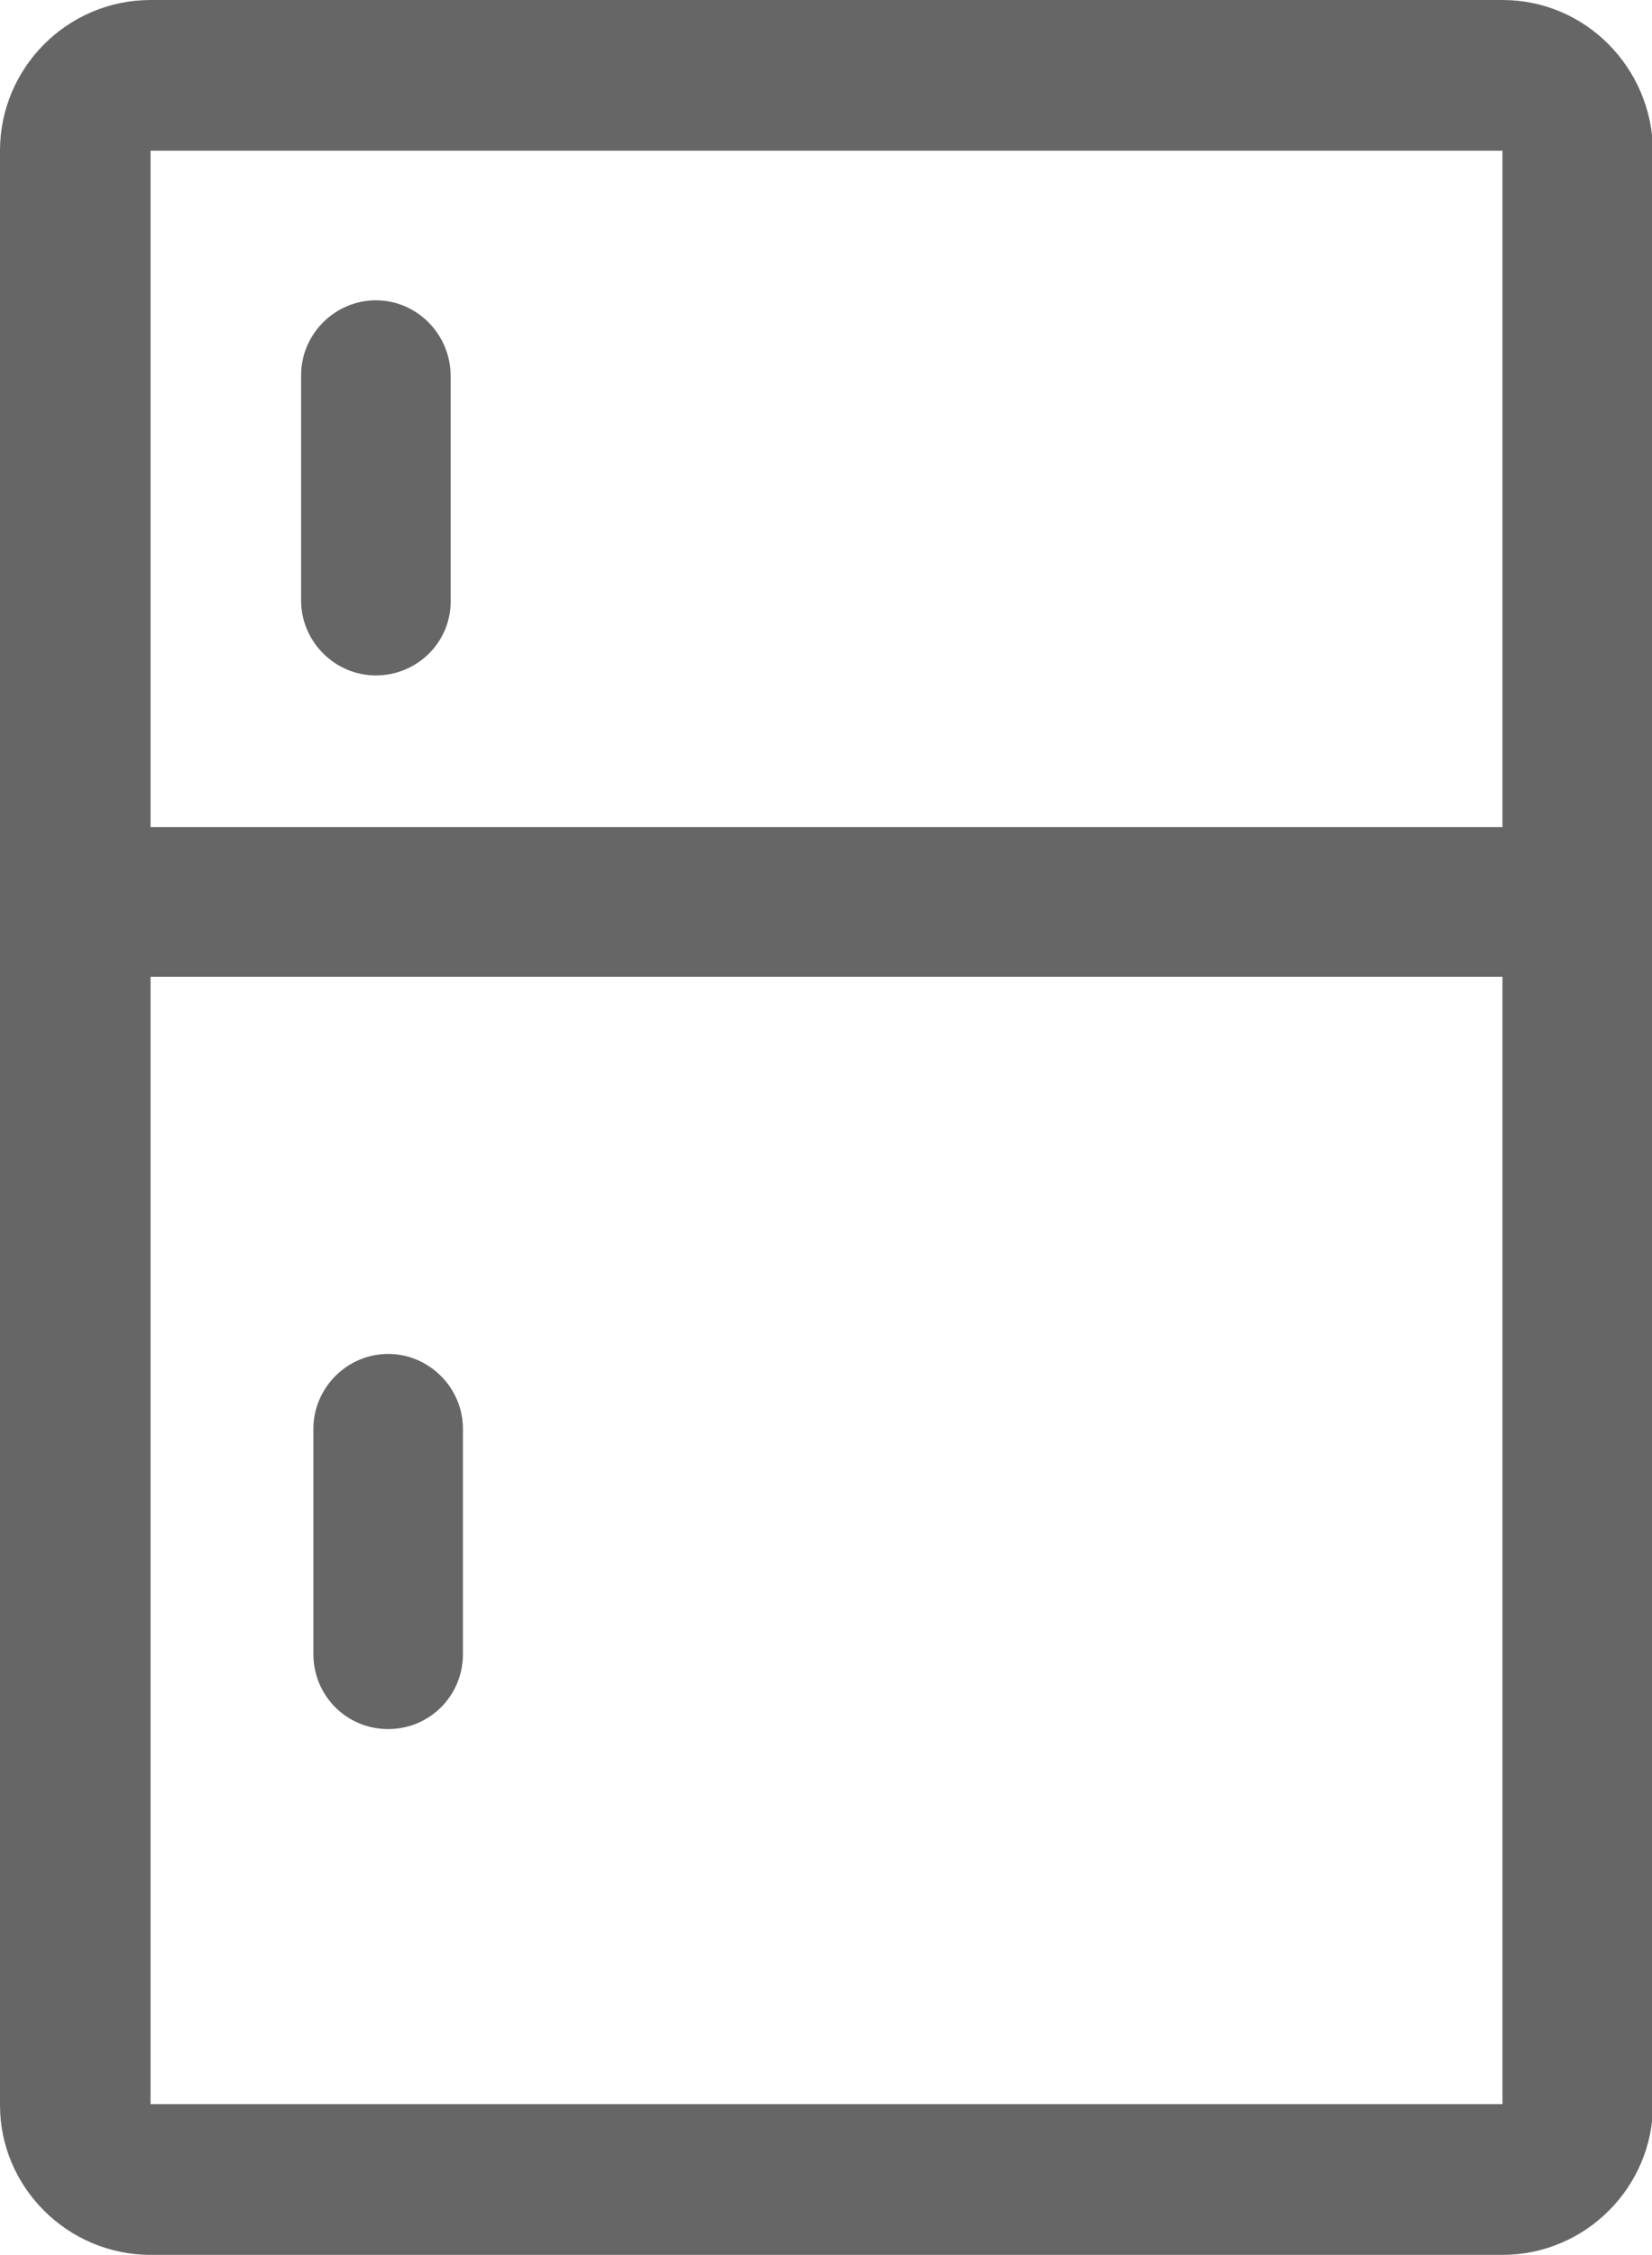 <?xml version="1.0" encoding="utf-8"?>
<!-- Generator: Adobe Illustrator 27.0.0, SVG Export Plug-In . SVG Version: 6.00 Build 0)  -->
<svg version="1.1" id="图层_1" xmlns="http://www.w3.org/2000/svg" xmlns:xlink="http://www.w3.org/1999/xlink" x="0px" y="0px"
	 viewBox="0 0 16.13 22" style="enable-background:new 0 0 16.13 22;" xml:space="preserve">
<style type="text/css">
	.st0{fill:#E6E6E6;}
	.st1{fill:#FFFFFF;}
	.st2{fill:#666666;}
	.st3{fill:#E80000;}
	.st4{fill:#CECECE;}
	.st5{clip-path:url(#SVGID_00000088823344098301819200000003104879060633812394_);}
	.st6{opacity:0.5;}
</style>
<g>
	<g>
		<path class="st2" d="M14.67,0H1.47C0.66,0,0,0.66,0,1.47v19.07C0,21.34,0.66,22,1.47,22h13.2c0.81,0,1.47-0.66,1.47-1.47V1.47
			C16.13,0.66,15.48,0,14.67,0L14.67,0z M1.47,1.47h13.2v6.6H1.47V1.47z M14.67,20.53H1.47v-11h13.2V20.53z M14.67,20.53"/>
		<path class="st2" d="M3.67,2.93c-0.4,0-0.73,0.33-0.73,0.73v2.2c0,0.4,0.33,0.73,0.73,0.73S4.4,6.27,4.4,5.87v-2.2
			C4.4,3.26,4.07,2.93,3.67,2.93L3.67,2.93z"/>
		<path class="st2" d="M3.79,16.87c0.41,0,0.73-0.33,0.73-0.73v-2.2c0-0.4-0.33-0.73-0.73-0.73c-0.4,0-0.73,0.33-0.73,0.73v2.2
			C3.06,16.54,3.38,16.87,3.79,16.87L3.79,16.87z"/>
	</g>
</g>
</svg>
